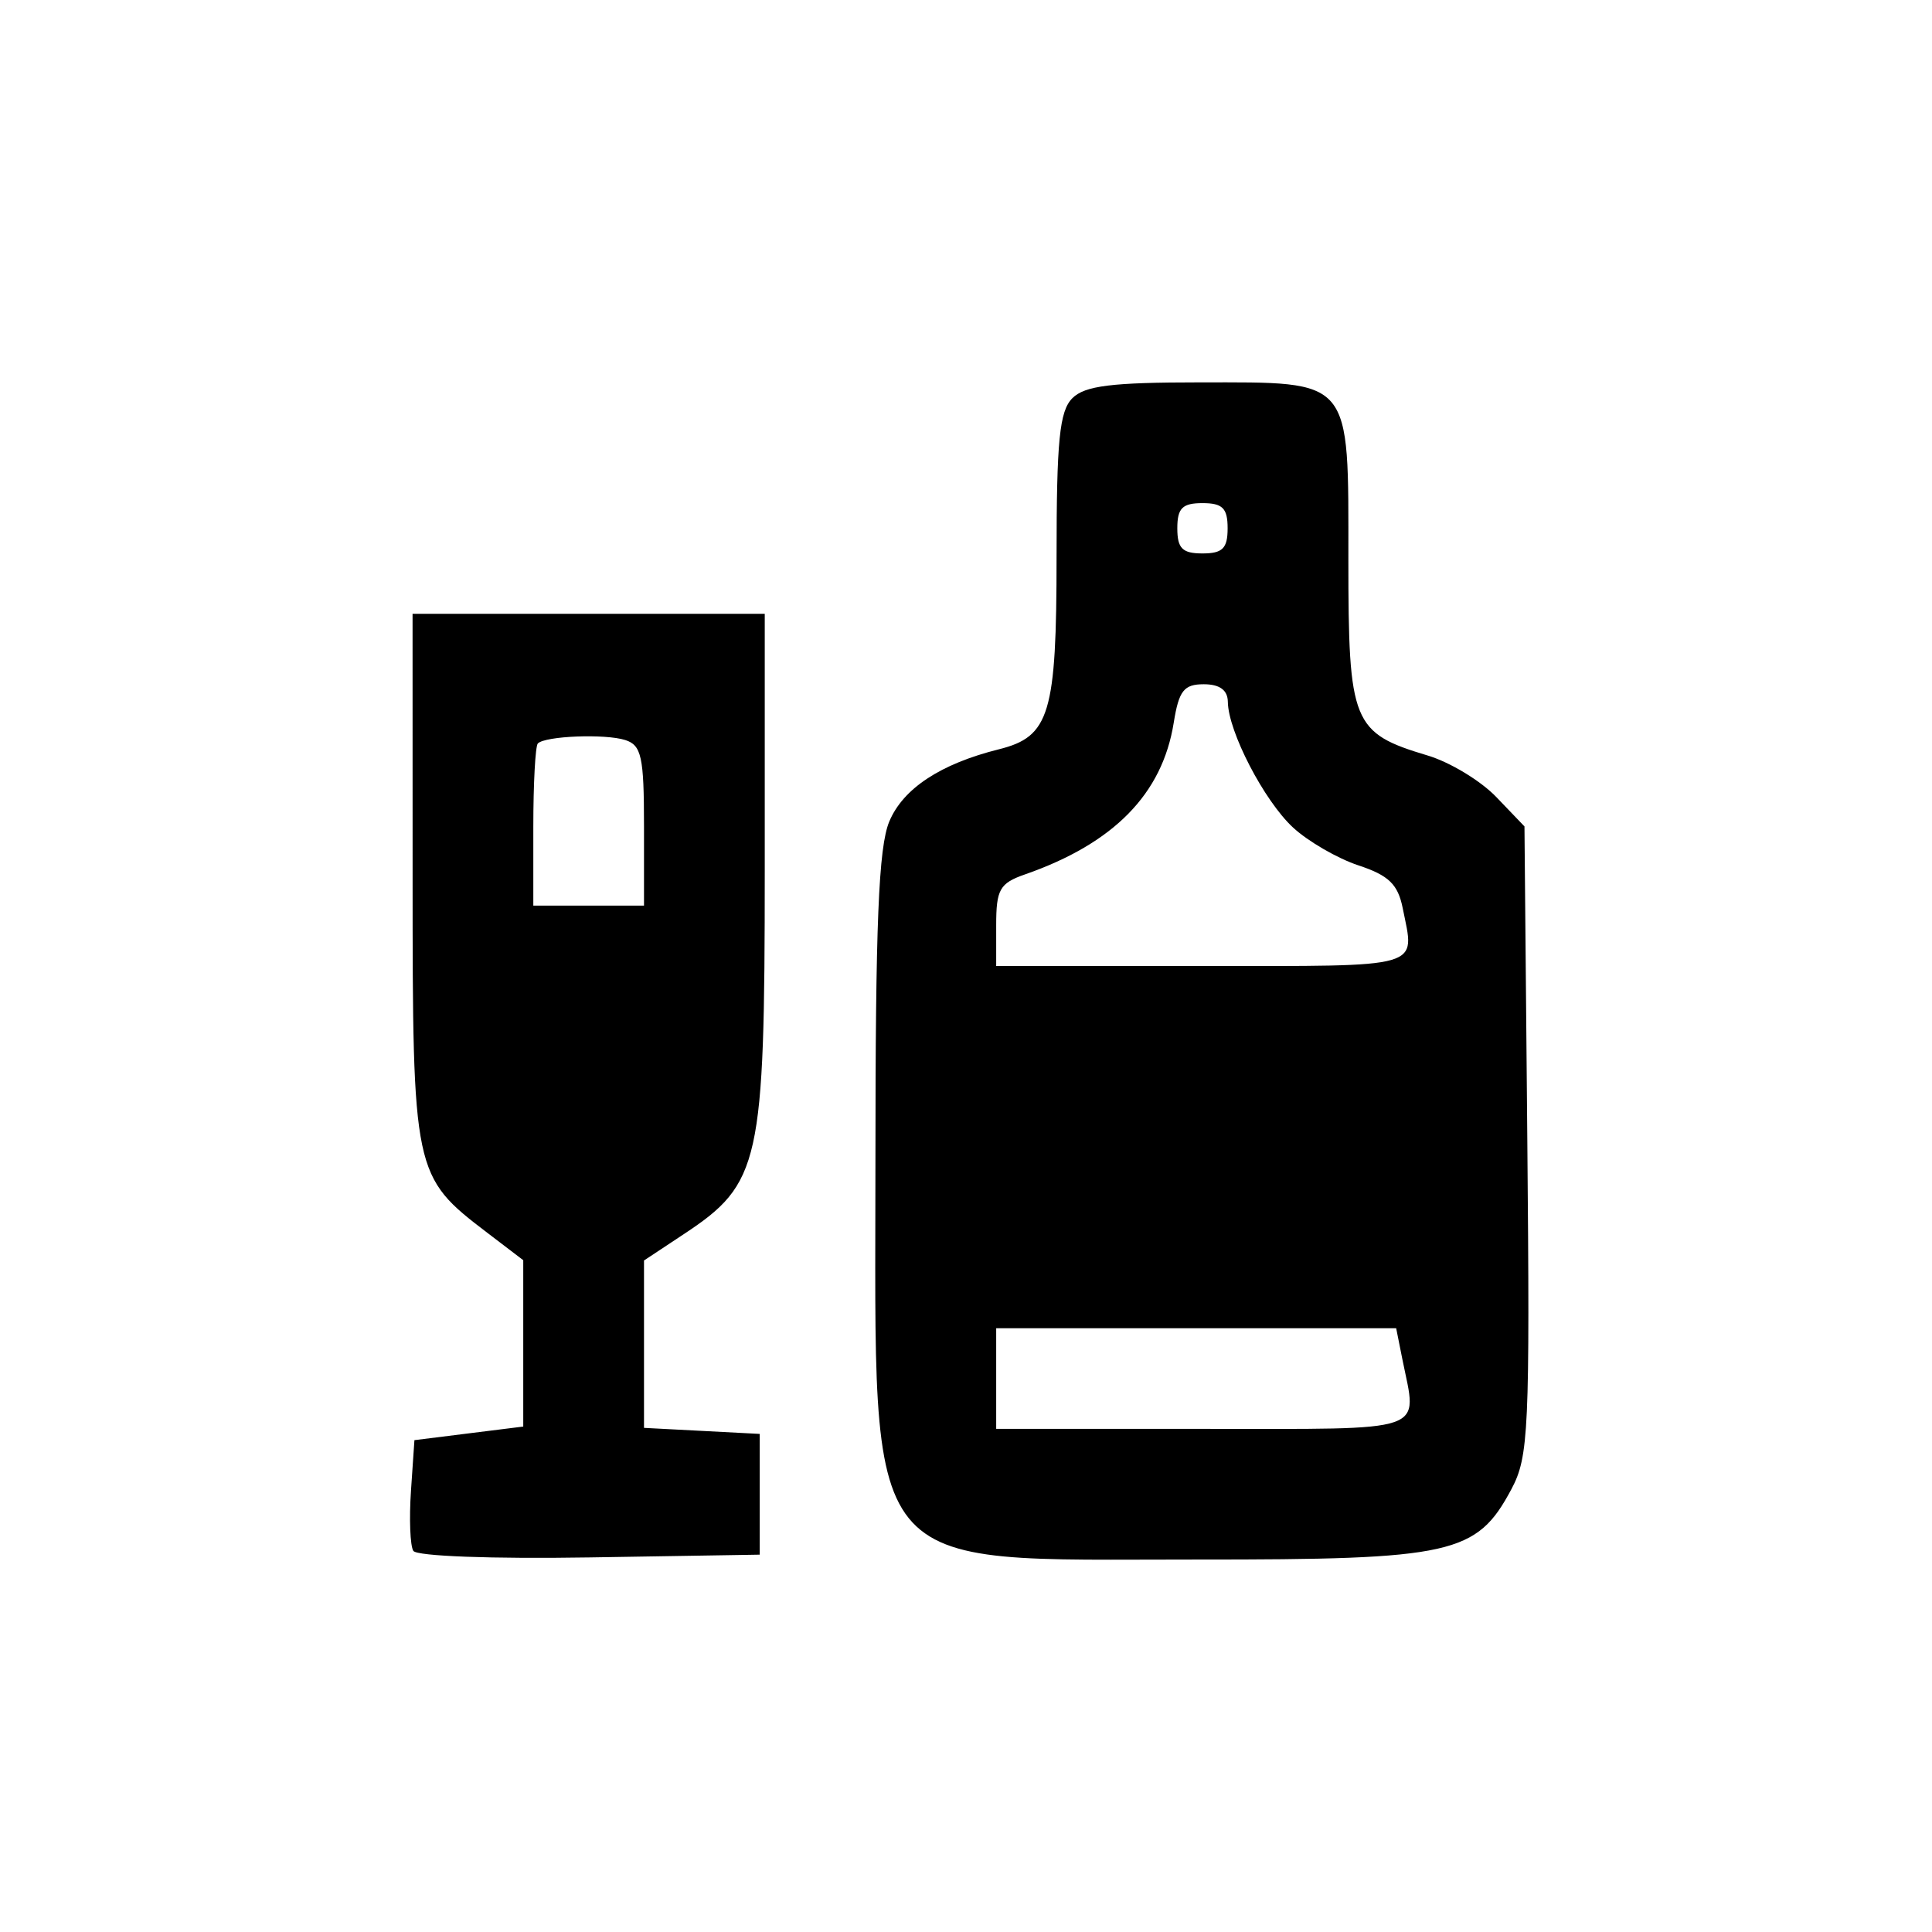 <svg xmlns="http://www.w3.org/2000/svg" width="192" height="192" viewBox="0 0 192 192" version="1.1">
	<path d="M 106.571 39.571 C 105.290 40.853, 105 43.768, 105 55.349 C 105 70.950, 104.325 73.204, 99.273 74.463 C 93.473 75.909, 89.746 78.364, 88.377 81.640 C 87.310 84.193, 87 91.781, 87 115.320 C 87 157.253, 85.153 154.964, 119 154.984 C 144.349 154.999, 146.751 154.461, 150.198 148 C 151.925 144.762, 152.044 142.163, 151.783 113.314 L 151.500 82.128 148.700 79.208 C 147.160 77.601, 144.097 75.746, 141.893 75.086 C 134.386 72.837, 134 71.887, 134 55.655 C 134 37.412, 134.491 38, 119.243 38 C 110.485 38, 107.811 38.332, 106.571 39.571 M 117 52.500 C 117 54.500, 117.500 55, 119.500 55 C 121.500 55, 122 54.500, 122 52.500 C 122 50.500, 121.500 50, 119.500 50 C 117.500 50, 117 50.500, 117 52.500 M 41.004 87.250 C 41.008 116.610, 41.069 116.900, 48.415 122.503 L 52 125.237 52 133.503 L 52 141.770 46.592 142.445 L 41.185 143.121 40.842 148.157 C 40.654 150.926, 40.759 153.610, 41.074 154.121 C 41.403 154.652, 48.908 154.932, 58.574 154.775 L 75.500 154.500 75.500 148.500 L 75.500 142.500 69.750 142.200 L 64 141.900 64 133.583 L 64 125.266 67.980 122.632 C 75.551 117.622, 76 115.601, 76 86.540 L 76 61 58.500 61 L 41 61 41.004 87.250 M 116.643 71.829 C 115.512 78.904, 110.685 83.822, 101.851 86.902 C 99.349 87.774, 99 88.392, 99 91.948 L 99 96 119.500 96 C 141.748 96, 140.615 96.327, 139.400 90.252 C 138.926 87.881, 138.008 86.993, 135.005 86.002 C 132.917 85.312, 129.985 83.614, 128.490 82.228 C 125.619 79.566, 122.059 72.697, 122.022 69.750 C 122.007 68.581, 121.212 68, 119.628 68 C 117.651 68, 117.154 68.638, 116.643 71.829 M 53.450 73.883 C 53.203 74.131, 53 77.858, 53 82.167 L 53 90 58.500 90 L 64 90 64 82.067 C 64 75.198, 63.749 74.055, 62.131 73.542 C 60.127 72.906, 54.194 73.139, 53.450 73.883 M 99 137 L 99 142 119.500 142 C 142.298 142, 140.850 142.501, 139.375 135.125 L 138.750 132 118.875 132 L 99 132 99 137" stroke="none" fill="black" fill-rule="evenodd"/>
</svg>
